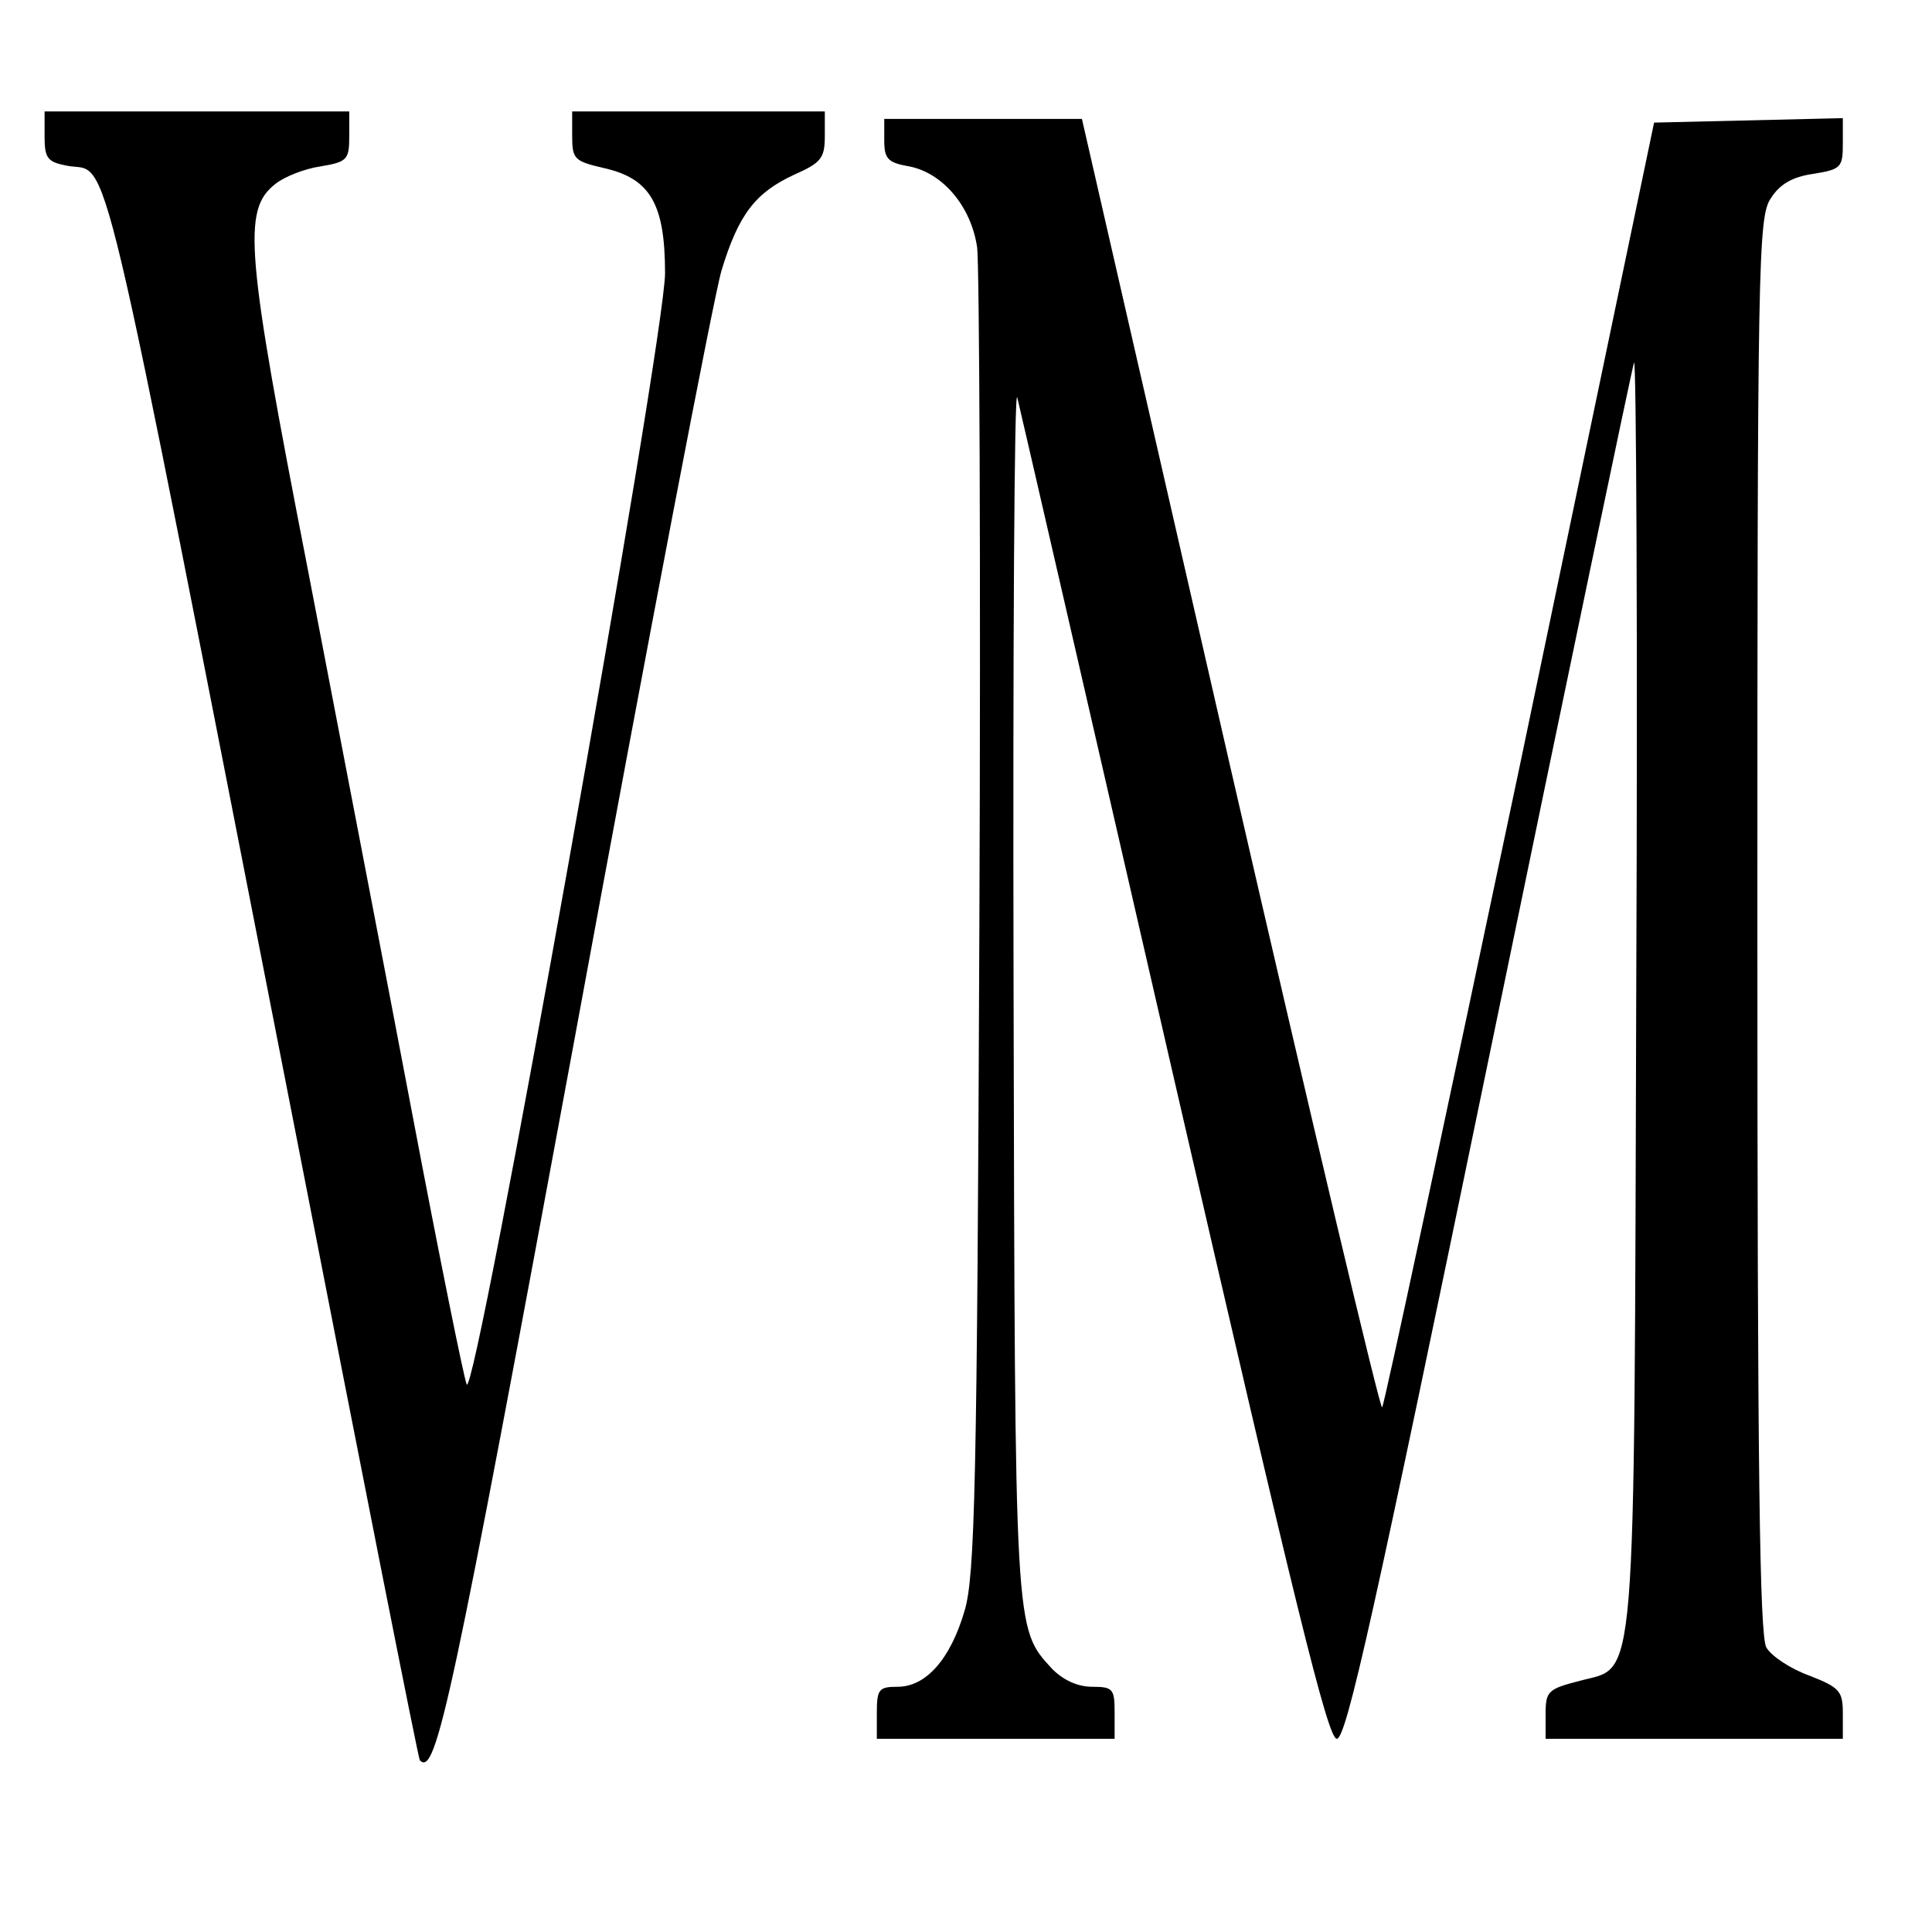 <?xml version="1.0" standalone="no"?>
<!DOCTYPE svg PUBLIC "-//W3C//DTD SVG 20010904//EN"
 "http://www.w3.org/TR/2001/REC-SVG-20010904/DTD/svg10.dtd">
<svg version="1.0" xmlns="http://www.w3.org/2000/svg"
 width="260pt" height="260pt" viewBox="0 0 260 260"
 preserveAspectRatio="xMidYMid meet">
<g transform="translate(0,260) scale(0.1,-0.1)"
fill="#000000" stroke="none">
<path d="M60 2416 c0 -29 4 -34 30 -39 60 -12 36 87 306 -1292 91 -467 167
-852 169 -854 22 -22 42 72 209 975 98 533 187 997 197 1030 23 76 46 105 98
129 36 16 41 22 41 52 l0 33 -170 0 -170 0 0 -33 c0 -31 3 -34 42 -43 63 -14
83 -48 83 -142 -1 -93 -256 -1523 -267 -1495 -4 10 -37 173 -73 363 -36 190
-100 521 -141 735 -83 426 -88 482 -44 517 12 10 40 21 61 24 36 6 39 9 39 40
l0 34 -205 0 -205 0 0 -34z"/>
<path d="M1190 2411 c0 -25 5 -30 34 -35 45 -9 83 -54 91 -109 3 -23 5 -433 3
-912 -3 -755 -6 -877 -20 -923 -19 -65 -52 -102 -90 -102 -25 0 -28 -3 -28
-35 l0 -35 160 0 160 0 0 35 c0 32 -2 35 -30 35 -20 0 -39 9 -54 24 -51 56
-50 42 -52 921 -1 451 1 807 5 790 4 -16 99 -429 211 -917 164 -713 207 -888
219 -888 13 0 51 172 205 918 104 504 192 925 195 934 3 9 5 -368 3 -839 -3
-967 1 -914 -76 -935 -43 -11 -46 -14 -46 -45 l0 -33 200 0 200 0 0 34 c0 30
-4 35 -45 51 -25 9 -51 26 -58 38 -9 17 -12 235 -12 972 0 892 1 953 18 978
12 19 29 29 57 33 38 6 40 9 40 41 l0 34 -127 -3 -127 -3 -180 -862 c-100
-474 -183 -864 -186 -867 -3 -2 -95 386 -205 865 l-199 869 -133 0 -133 0 0
-29z"/>
</g>
</svg>
